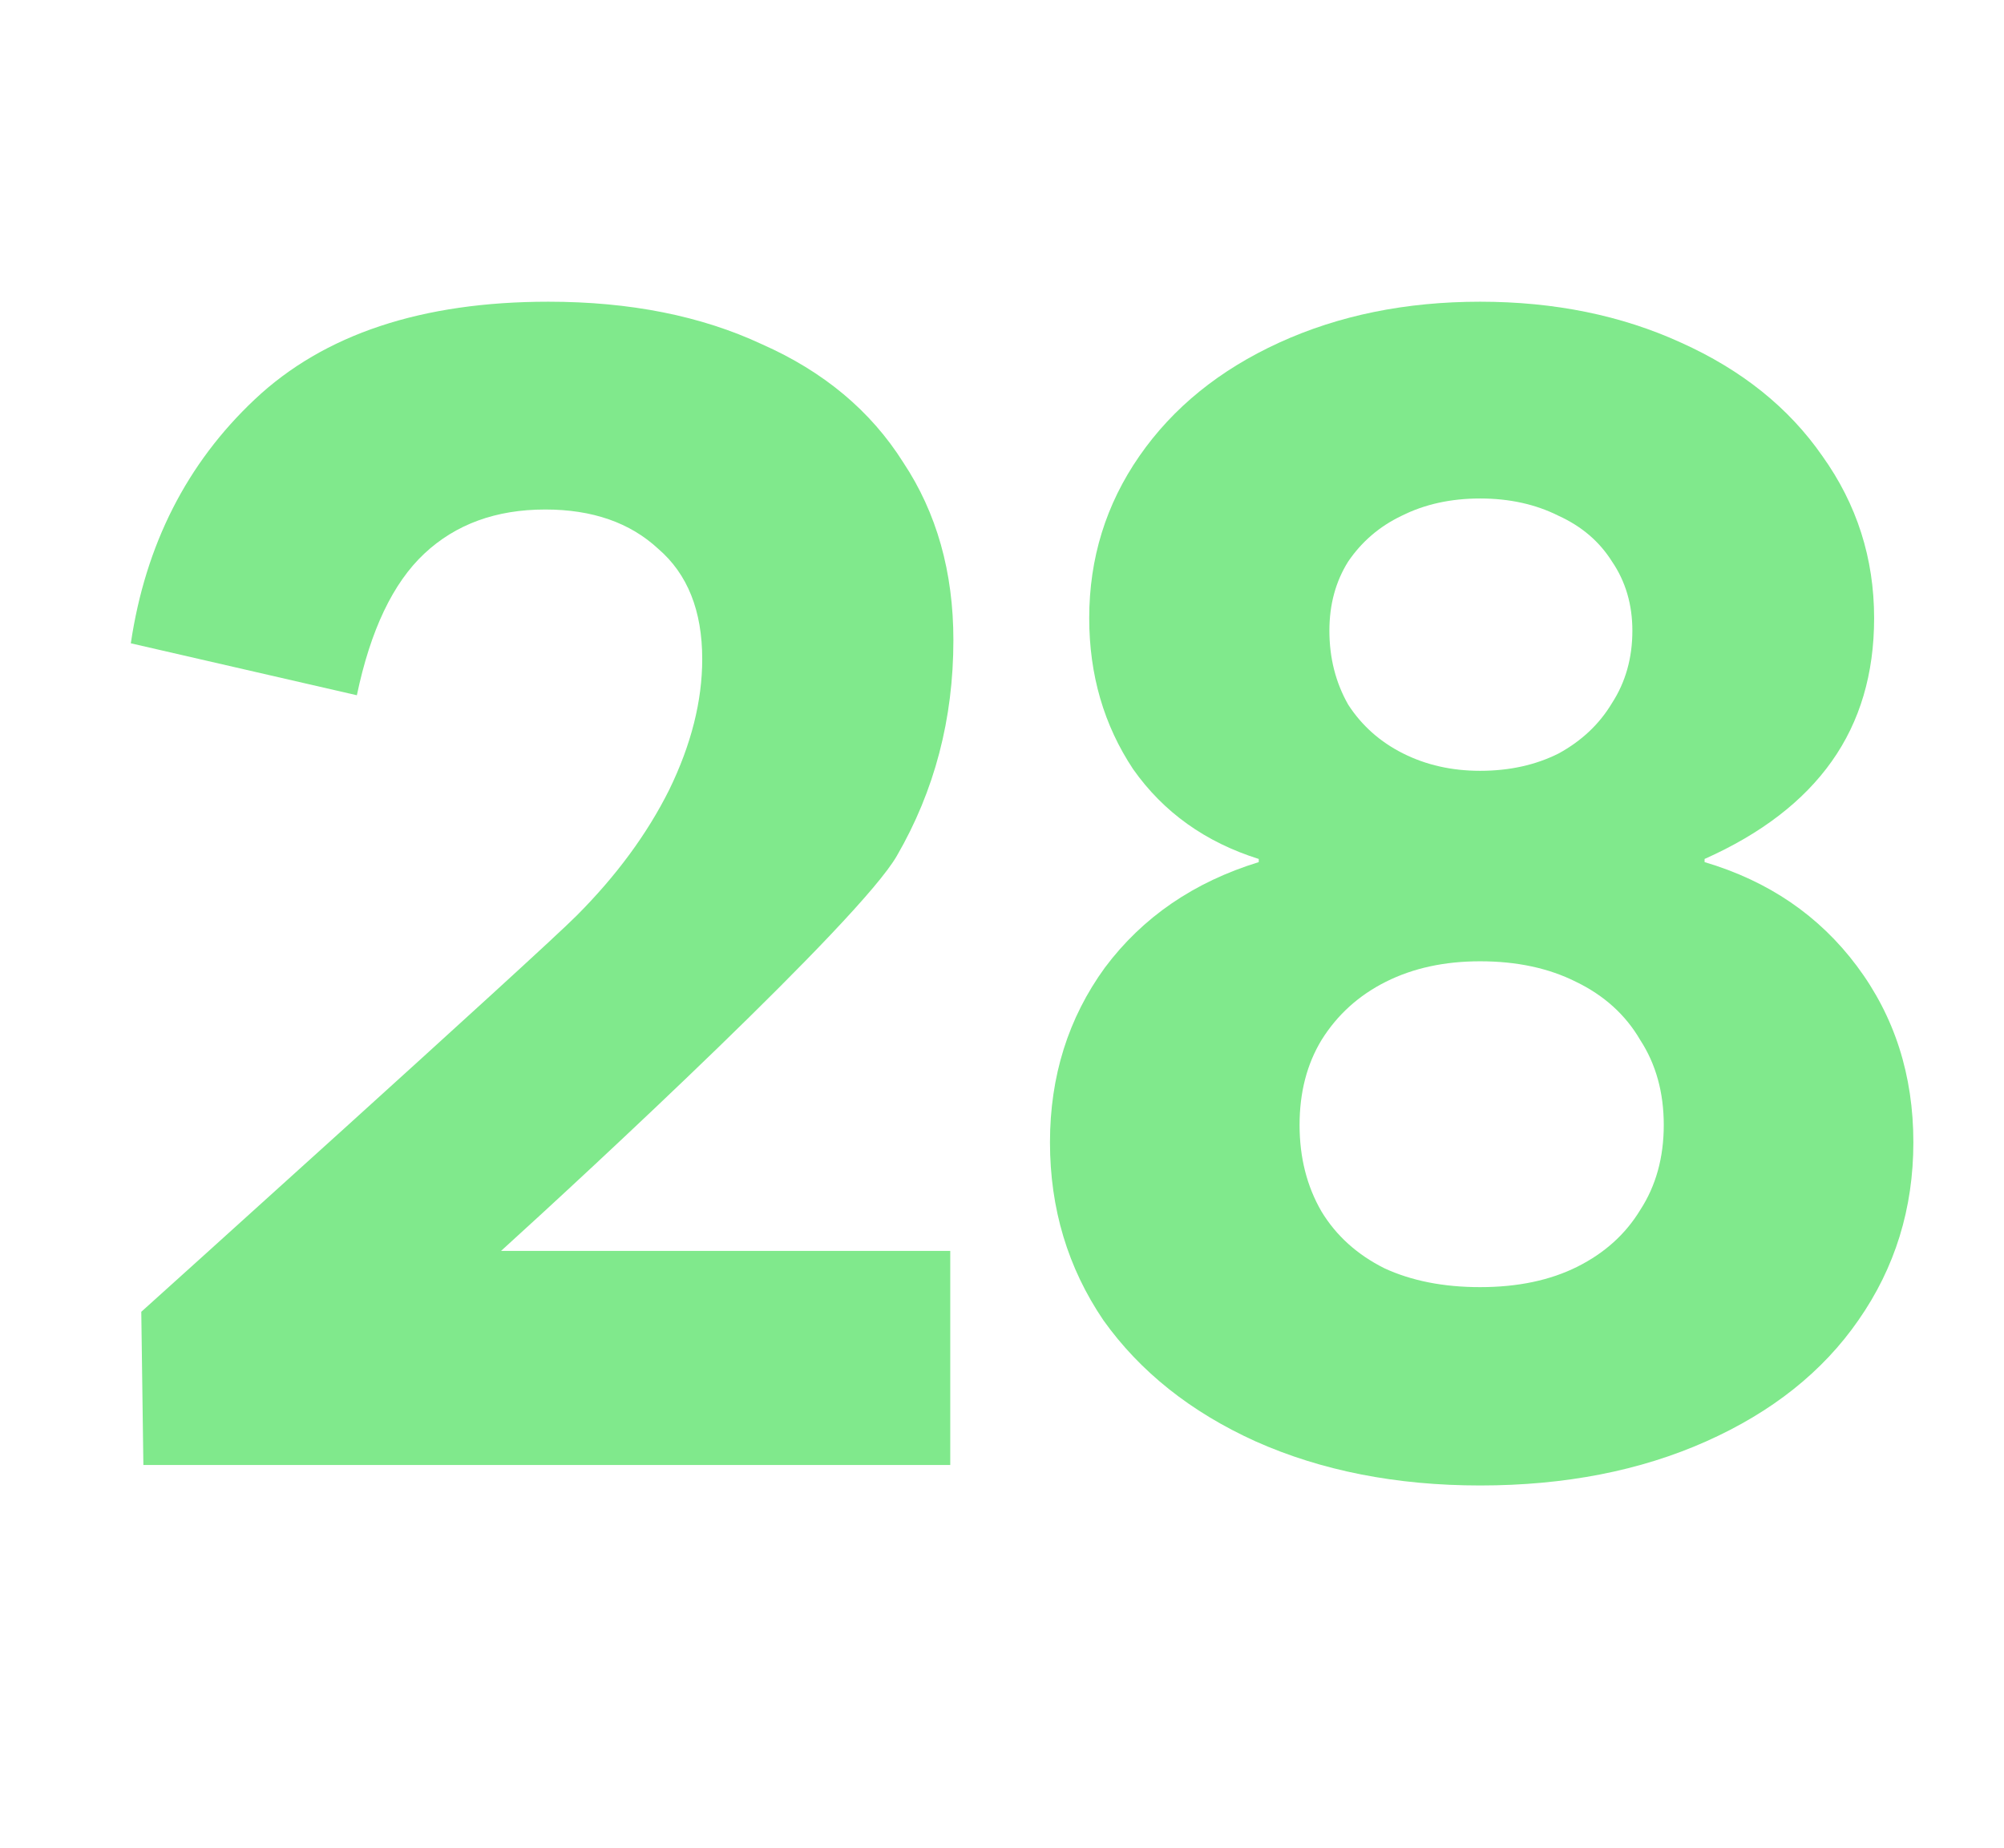 <svg width="180" height="166" viewBox="0 0 180 166" fill="none" xmlns="http://www.w3.org/2000/svg">
<path d="M51.794 82.264C55.366 78.681 58.139 74.91 60.113 70.95C62.087 66.896 63.074 62.983 63.074 59.211C63.074 54.874 61.758 51.574 59.126 49.311C56.588 46.954 53.204 45.776 48.974 45.776C44.556 45.776 40.937 47.096 38.117 49.736C35.297 52.376 33.276 56.618 32.054 62.464L11.75 57.797C13.066 48.934 16.779 41.627 22.889 35.876C29.093 30.03 37.882 27.107 49.256 27.107C56.588 27.107 62.98 28.38 68.432 30.926C73.978 33.377 78.208 36.913 81.122 41.533C84.13 46.059 85.634 51.386 85.634 57.514C85.634 64.586 83.942 71.044 80.558 76.89C77.268 82.641 52.804 105.317 45.002 112.389H85.352V131.623H12.878L12.69 117.857C12.69 117.857 48.222 85.847 51.794 82.264Z" fill="#80E98C"/>
<path d="M132.943 133.461C125.423 133.461 118.702 132.141 112.78 129.501C106.952 126.861 102.393 123.231 99.103 118.611C95.907 113.897 94.309 108.57 94.309 102.63C94.309 96.69 95.954 91.457 99.244 86.931C102.628 82.406 107.234 79.247 113.062 77.456V77.173C108.268 75.664 104.508 72.977 101.782 69.112C99.15 65.151 97.834 60.626 97.834 55.534C97.834 50.16 99.338 45.304 102.346 40.967C105.354 36.63 109.537 33.236 114.895 30.784C120.253 28.333 126.269 27.107 132.943 27.107C139.617 27.107 145.633 28.333 150.991 30.784C156.443 33.236 160.673 36.63 163.681 40.967C166.783 45.304 168.334 50.16 168.334 55.534C168.334 60.532 167.065 64.822 164.527 68.404C161.989 71.987 158.182 74.91 153.106 77.173V77.456C158.84 79.153 163.399 82.264 166.783 86.79C170.167 91.316 171.859 96.596 171.859 102.63C171.859 108.57 170.214 113.897 166.924 118.611C163.728 123.231 159.169 126.861 153.247 129.501C147.325 132.141 140.557 133.461 132.943 133.461ZM132.943 115.641C136.327 115.641 139.241 115.029 141.685 113.803C144.129 112.577 146.009 110.88 147.325 108.711C148.735 106.543 149.44 103.997 149.44 101.074C149.44 98.151 148.735 95.606 147.325 93.437C146.009 91.174 144.082 89.43 141.544 88.204C139.1 86.979 136.233 86.366 132.943 86.366C129.747 86.366 126.927 86.979 124.483 88.204C122.039 89.43 120.112 91.174 118.702 93.437C117.386 95.606 116.728 98.151 116.728 101.074C116.728 103.997 117.386 106.59 118.702 108.853C120.018 111.021 121.898 112.719 124.342 113.944C126.786 115.076 129.653 115.641 132.943 115.641ZM132.943 69.253C135.575 69.253 137.925 68.734 139.993 67.697C142.061 66.566 143.659 65.057 144.787 63.172C146.009 61.286 146.62 59.117 146.62 56.666C146.62 54.309 146.009 52.234 144.787 50.443C143.659 48.651 142.061 47.284 139.993 46.342C137.925 45.304 135.575 44.786 132.943 44.786C130.311 44.786 127.961 45.304 125.893 46.342C123.919 47.284 122.321 48.651 121.099 50.443C119.971 52.234 119.407 54.309 119.407 56.666C119.407 59.117 119.971 61.333 121.099 63.313C122.321 65.199 123.966 66.66 126.034 67.697C128.102 68.734 130.405 69.253 132.943 69.253Z" fill="#80E98C"/>
</svg>
